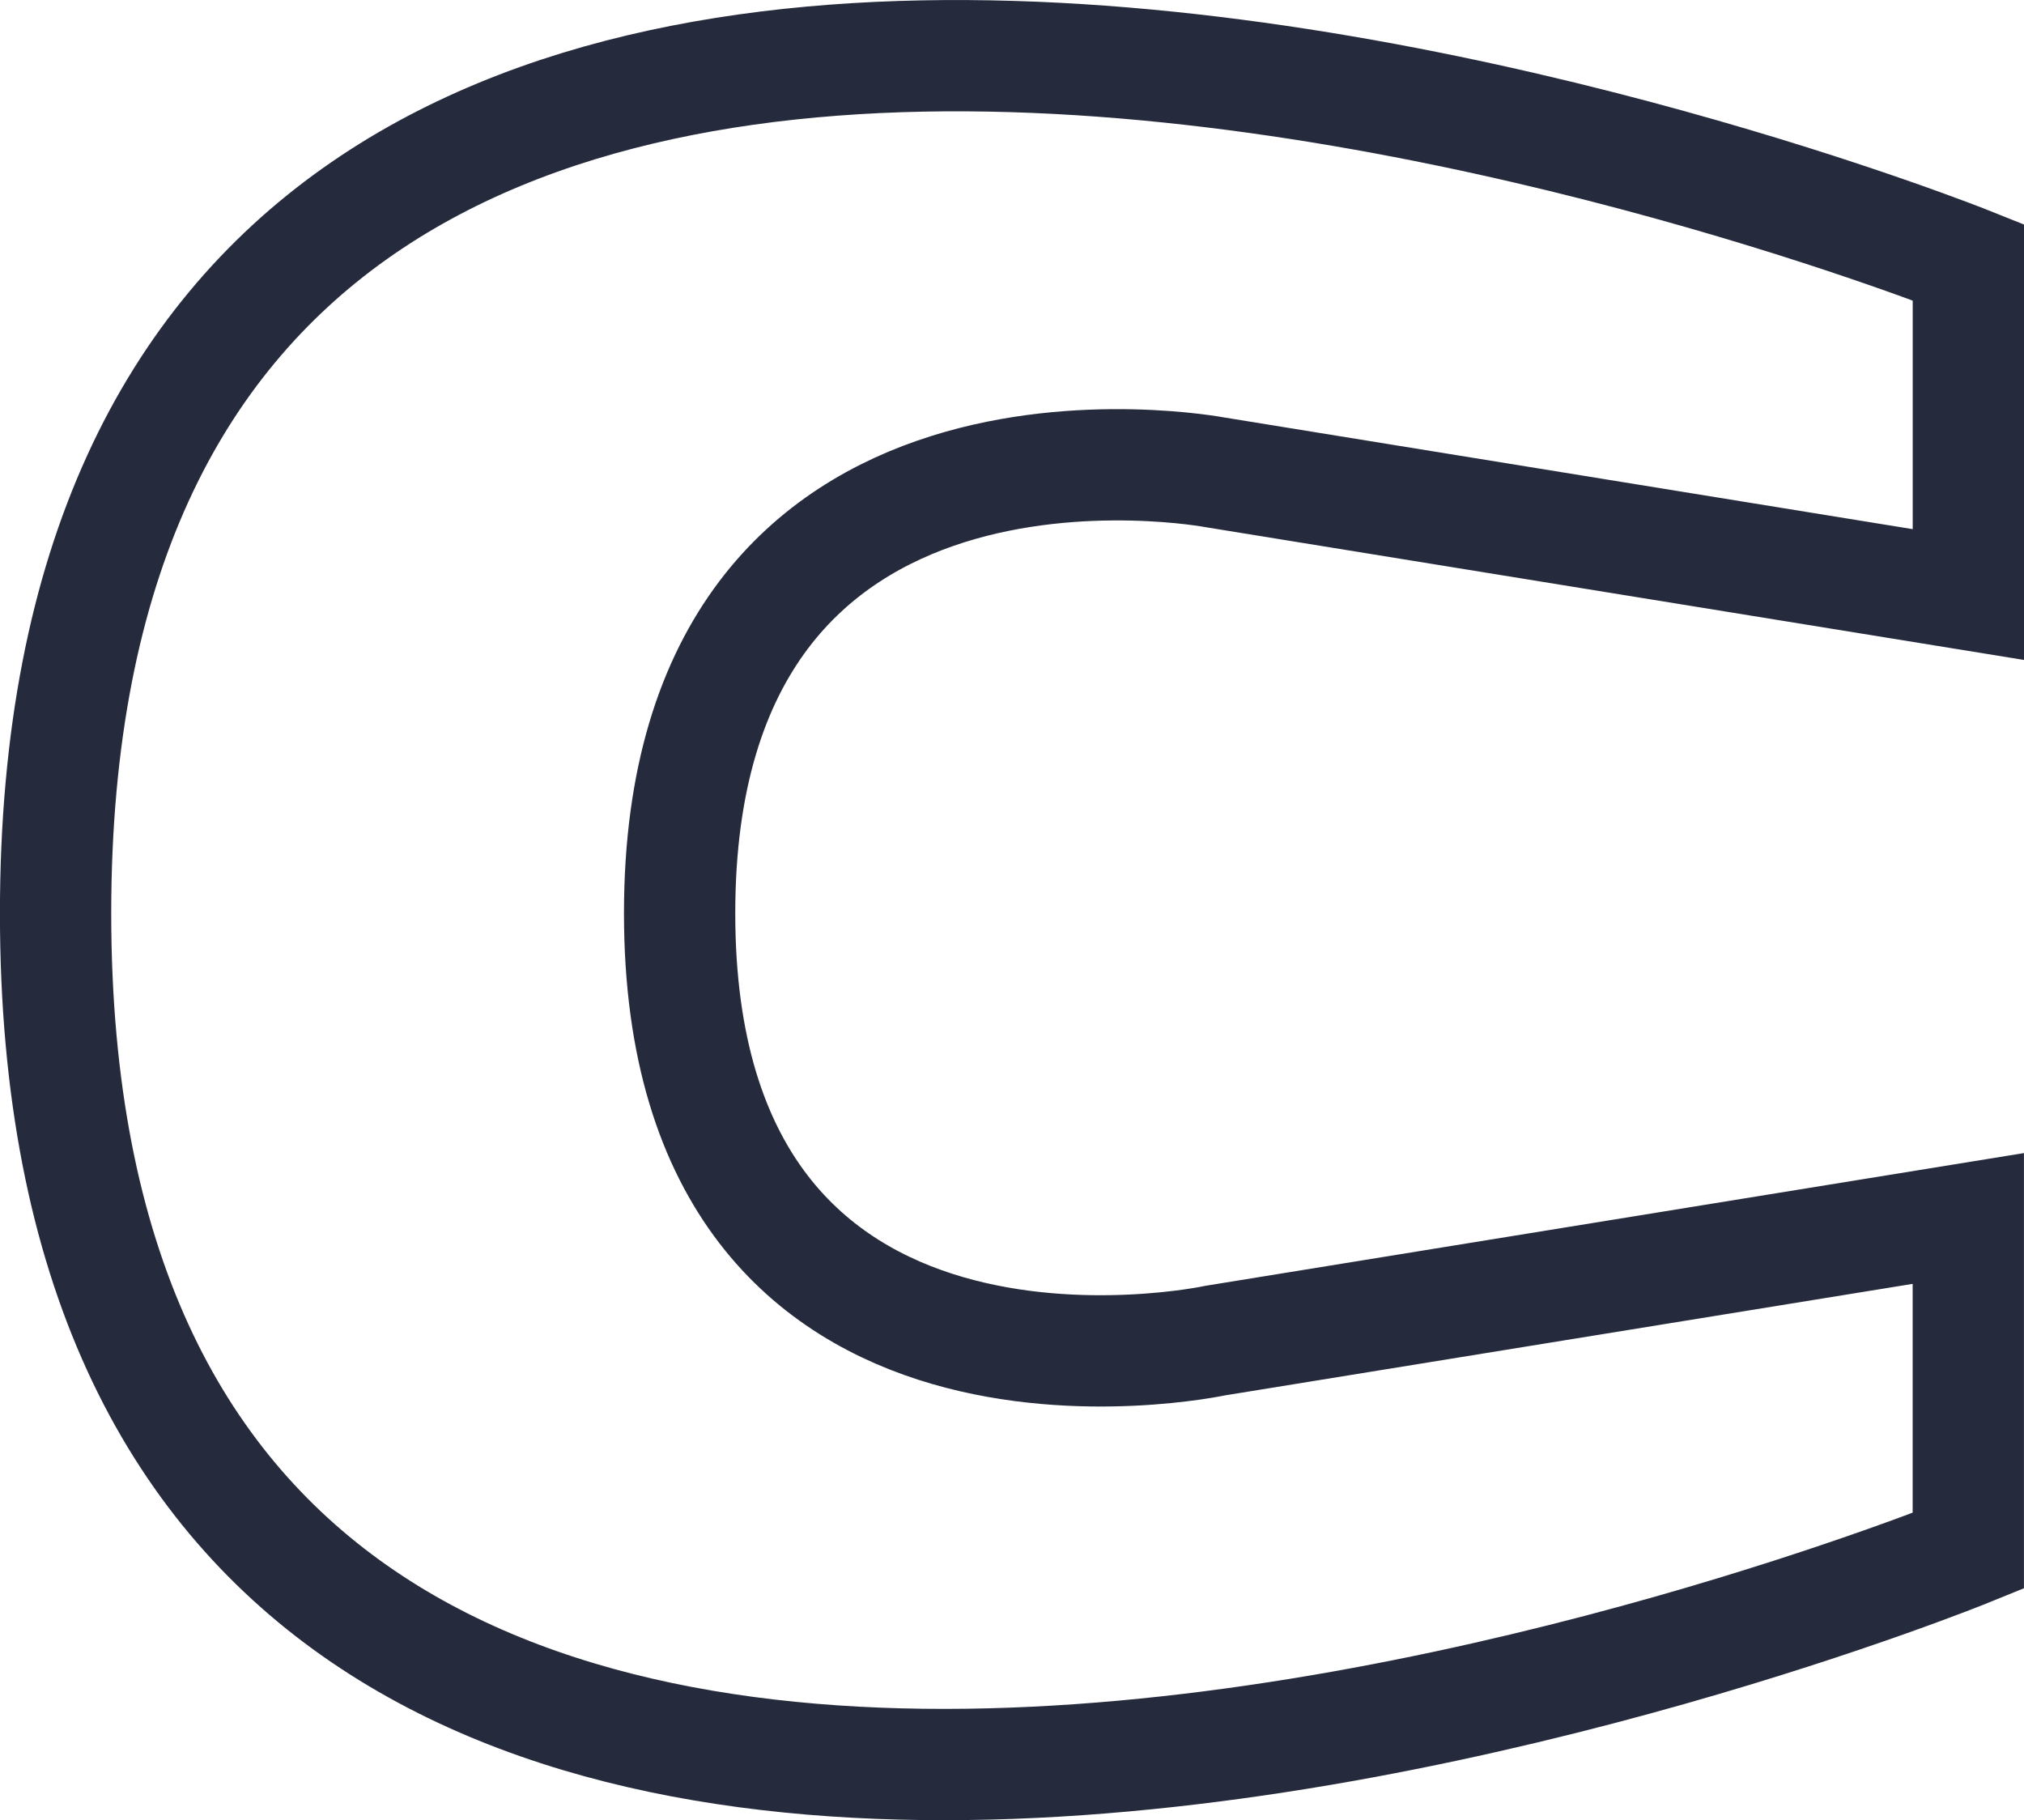 <svg xmlns="http://www.w3.org/2000/svg" width="36.375" height="32.714" viewBox="0 0 36.375 32.714"><defs><style>.a{fill:none;stroke:#252a3c;stroke-width:2px;}</style></defs><g transform="translate(-608.647 -1299.209)"><path class="a" d="M582.975,1274.222v5.973L569.444,1278s-9.63-1.835-9.63,7.923,9.63,7.679,9.63,7.679l13.53-2.194v5.973s-34.375,14-34.375-11.458S582.975,1274.222,582.975,1274.222Z" transform="translate(61.047 29.699)"/></g></svg>
